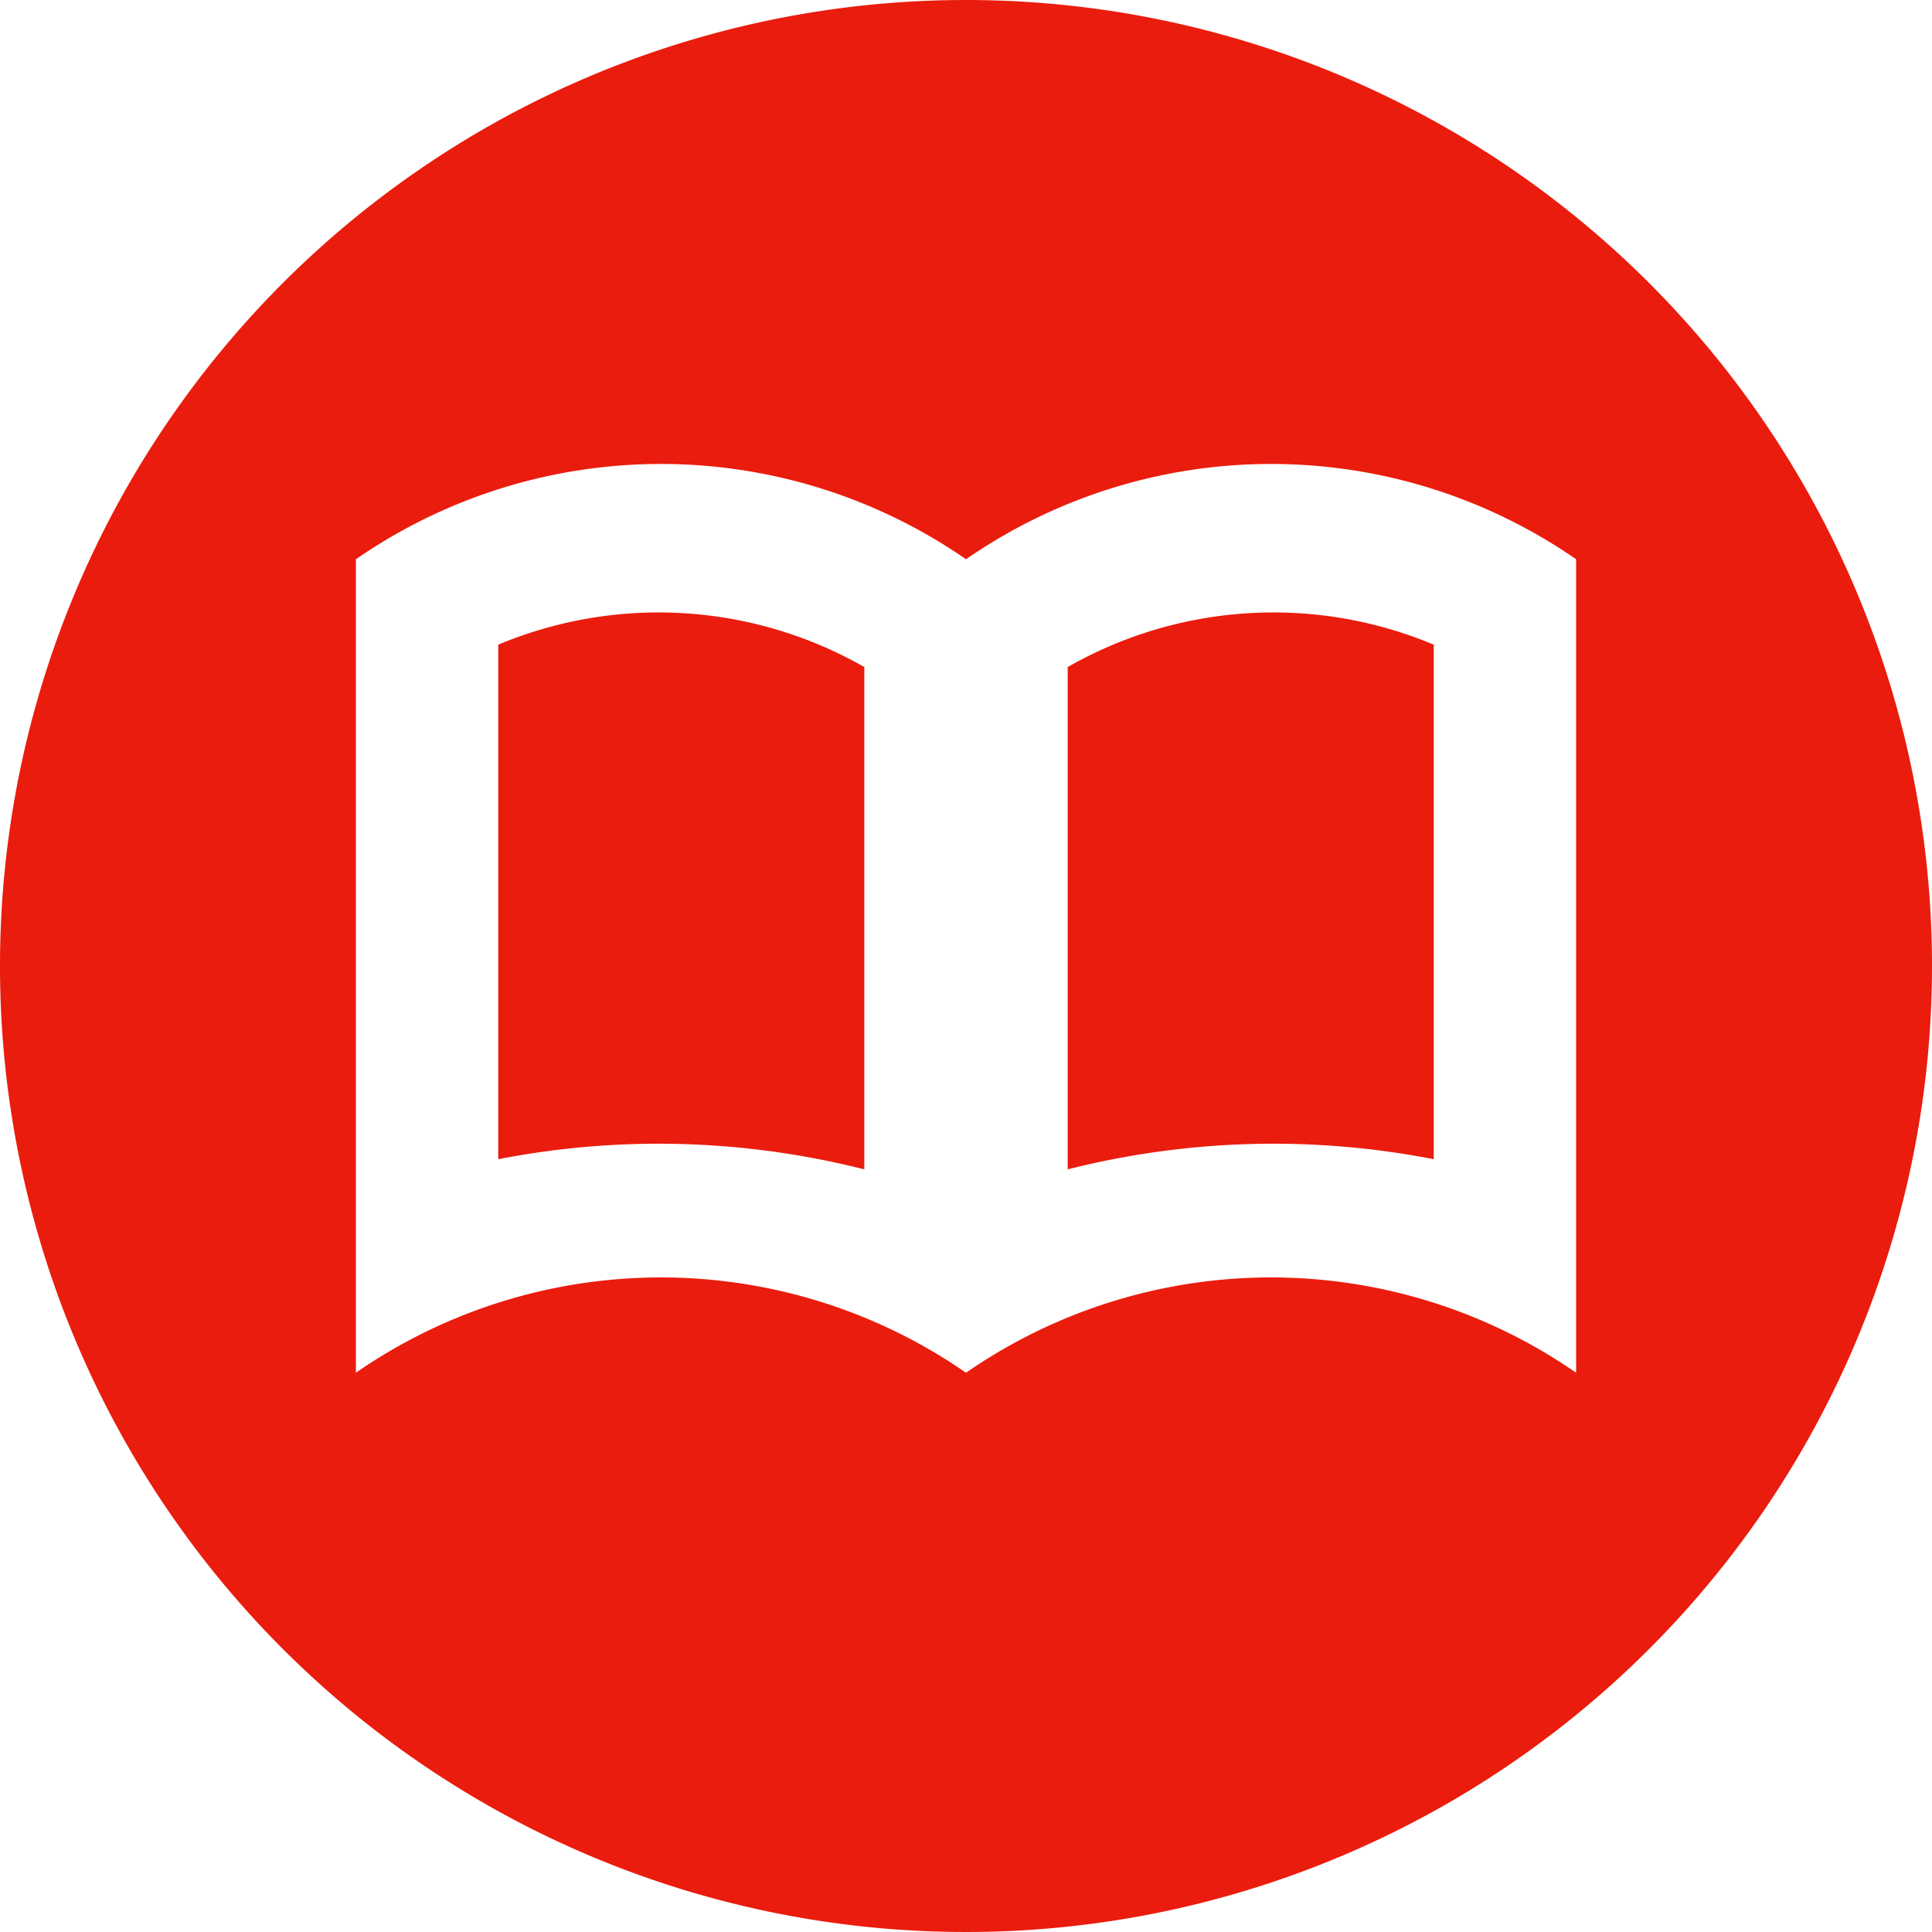 <svg id="3a6a8ebd-9f30-4f41-85c8-4045f59c8107" data-name="svg2" xmlns="http://www.w3.org/2000/svg" viewBox="0 0 19 19"><defs><style>.\32 6c80336-340b-4fdb-8597-5304072ca7c1{fill:#ea1c0d;}</style></defs><title>user-guide-icon</title><path id="b26c8c8e-1f52-46cd-b618-52c9d7c325bd" data-name="fg" class="26c80336-340b-4fdb-8597-5304072ca7c1" d="M12,2.5A9.5,9.5,0,1,0,21.5,12,9.5,9.5,0,0,0,12,2.5ZM12,8a5.27,5.27,0,0,1,6,0v8a5.27,5.27,0,0,0-6,0,5.27,5.27,0,0,0-6,0V8A5.27,5.27,0,0,1,12,8Zm-4.6.84V13.9A8.24,8.24,0,0,1,11,14V9.06A4.08,4.08,0,0,0,7.4,8.84Zm9.2,0a4.08,4.08,0,0,0-3.6.22V14a8.24,8.24,0,0,1,3.6-.1V8.84Z" transform="translate(-2.5 -2.5)"/></svg>